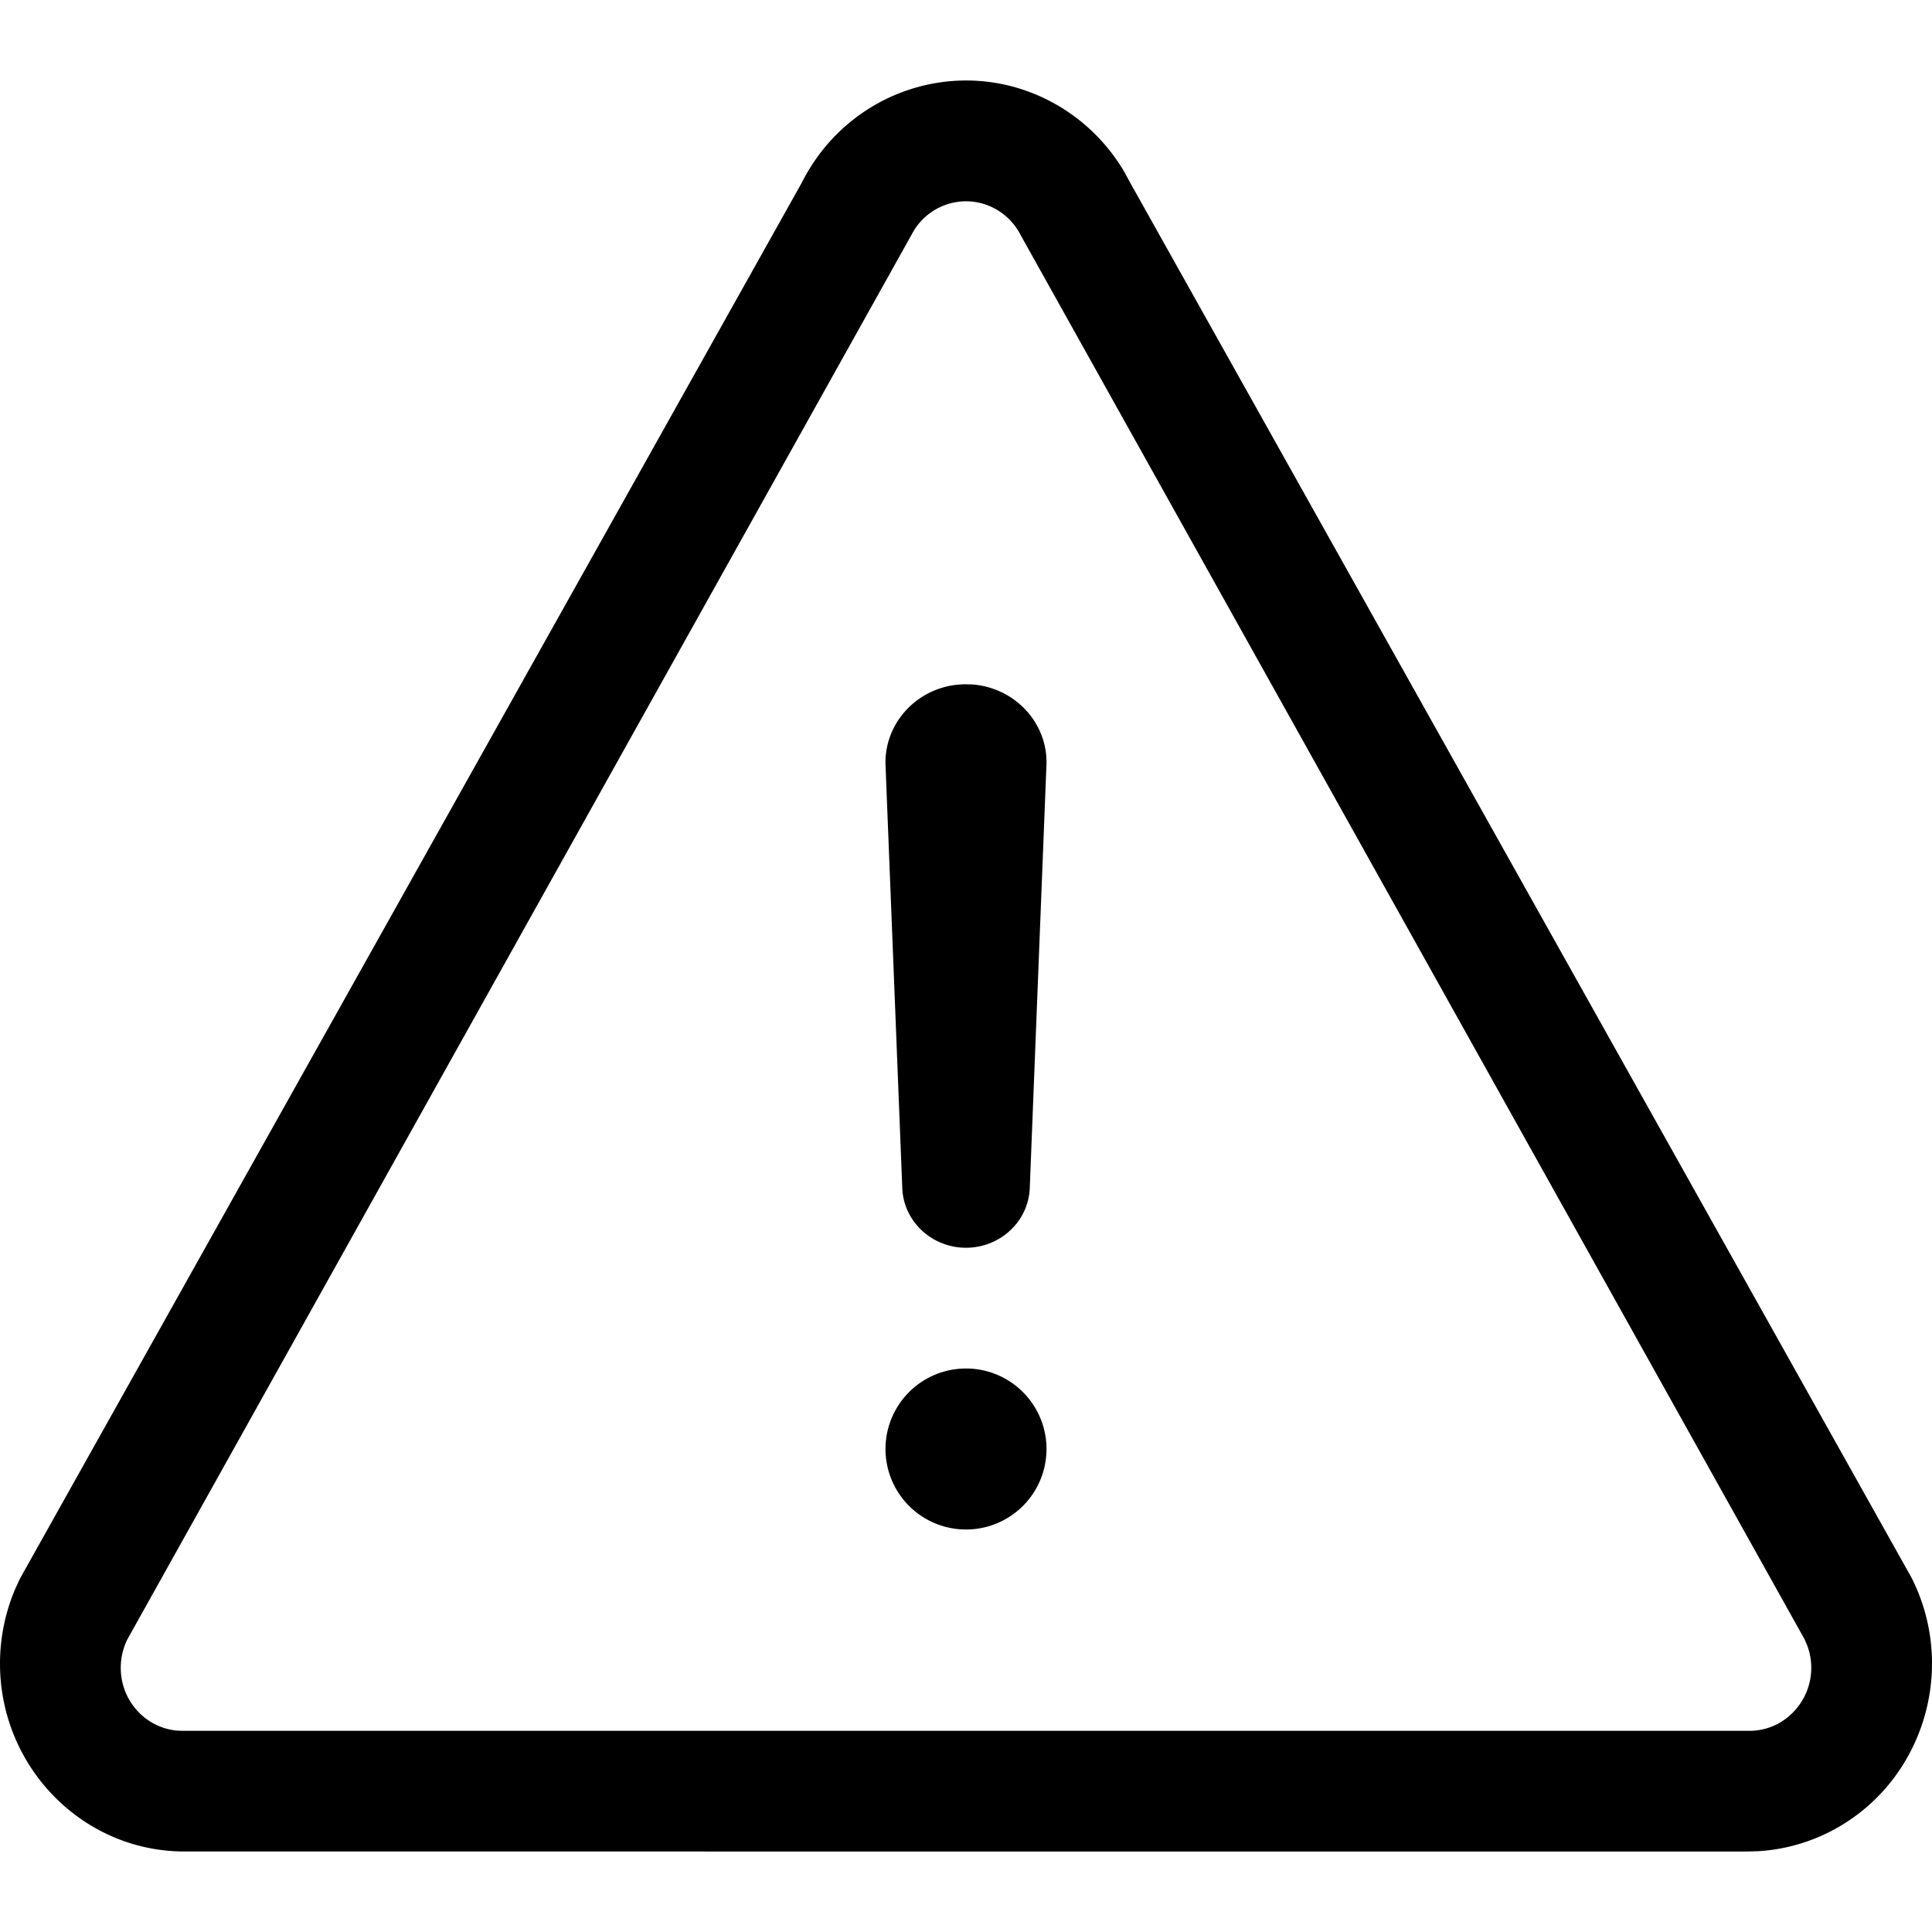 <svg viewBox="0 0 48 48" xmlns="http://www.w3.org/2000/svg"><path d="M19.918 4.543c1.153-2.295 3.915-3.204 6.17-2.03a4.62 4.62 0 0 1 1.867 1.796l.126.234 19.415 34.663c1.153 2.295.26 5.108-1.993 6.282a4.52 4.52 0 0 1-1.816.504l-.272.008H4.584C2.052 46 0 43.9 0 41.332a4.74 4.74 0 0 1 .387-1.876l.117-.25L19.918 4.543zm4.78.63c-.71-.37-1.57-.122-1.99.55l-19.54 35c-.11.22-.168.465-.168.713 0 .816.612 1.487 1.393 1.56l.14.006h38.934c.243 0 .482-.06.698-.172a1.58 1.58 0 0 0 .727-1.969l-.06-.137-19.467-34.87a1.55 1.55 0 0 0-.666-.681zM24 34a2 2 0 1 1 0 4 2 2 0 1 1 0-4zm-.048-17l.205.005c.98.074 1.762.833 1.838 1.786l.006.152-.417 10.577C25.55 30.346 24.85 31 24 31s-1.55-.654-1.583-1.48l-.416-10.502c-.04-1.02.738-1.89 1.766-2.005l.184-.013z"/></svg>